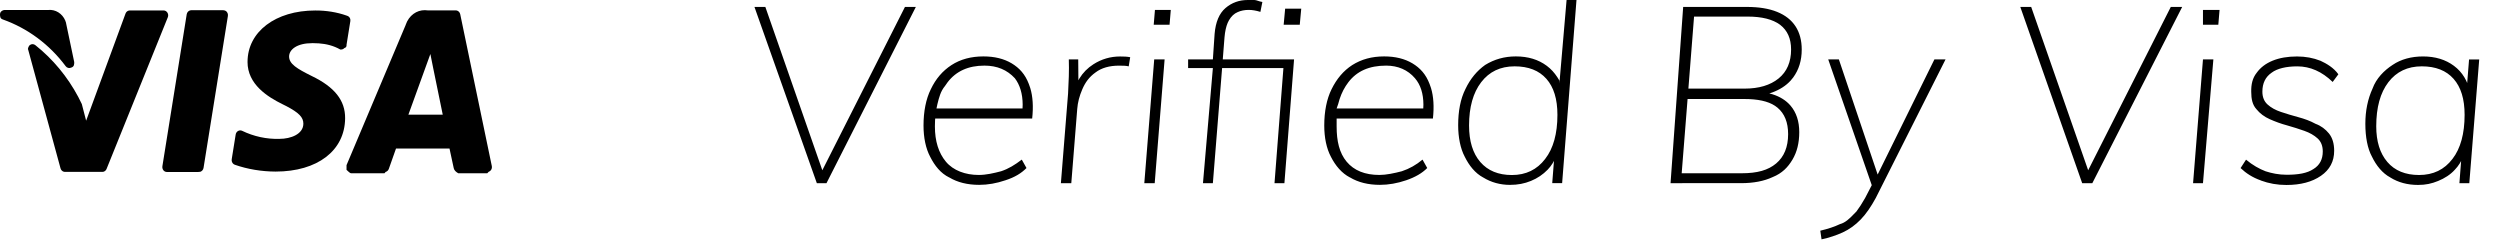 <?xml version="1.0" encoding="UTF-8"?>
<svg id="SVGDoc" width="101" height="10" xmlns="http://www.w3.org/2000/svg" version="1.1" xmlns:xlink="http://www.w3.org/1999/xlink" xmlns:avocode="https://avocode.com/" viewBox="0 0 101 10"><defs></defs><desc>Generated with Avocode.</desc><g><g><title>Group 5</title><g><title>Shape</title><path d="M0.179,0.403l-0.051,0.011c-0.064,0.022 -0.128,0.081 -0.128,0.154c0,0.093 0,0.184 0.116,0.219c0.998,0.354 1.884,1.009 2.534,1.883c0.053,0.074 0.147,0.1 0.227,0.061c0.122,-0.038 0.122,-0.131 0.122,-0.223l-0.329,-1.568v-0.011l-0.033,-0.098c-0.118,-0.282 -0.395,-0.459 -0.691,-0.428zM17.5,2.746l0.387,1.887h-1.388l0.888,-2.451zM10,2.501c0,0.906 0.807,1.411 1.419,1.712l0.138,0.069c0.521,0.271 0.701,0.458 0.699,0.718c-0.005,0.418 -0.503,0.61 -0.965,0.61c-0.521,0.016 -1.039,-0.097 -1.513,-0.327c-0.053,-0.023 -0.112,-0.02 -0.162,0.01c-0.05,0.029 -0.084,0.08 -0.094,0.141l-0.16,0.996l-0.002,0.058c0.007,0.075 0.054,0.142 0.124,0.167c0.517,0.182 1.09,0.275 1.649,0.277c1.693,0 2.8,-0.847 2.81,-2.154c0.007,-0.719 -0.425,-1.263 -1.351,-1.708c-0.591,-0.294 -0.912,-0.485 -0.912,-0.787c0,-0.282 0.321,-0.539 0.929,-0.539h0.05l0.223,0.008c0.297,0.021 0.589,0.091 0.867,0.249c0.052,0 0.111,0 0.16,-0.056c0.092,-0.029 0.092,-0.081 0.092,-0.14l0.153,-0.953l0.001,-0.059c-0.009,-0.075 -0.059,-0.142 -0.154,-0.164c-0.395,-0.139 -0.83,-0.208 -1.267,-0.205c-1.597,0 -2.733,0.855 -2.733,2.077zM5.245,0.422l-0.045,0.006c-0.058,0.015 -0.106,0.059 -0.129,0.12l-1.591,4.328l-0.175,-0.673l-0.144,-0.288c-0.434,-0.815 -1.023,-1.526 -1.731,-2.089c-0.065,-0.054 -0.154,-0.057 -0.22,-0.008c-0.067,0.049 -0.097,0.182 -0.074,0.182l1.309,4.801l0.02,0.048c0.033,0.059 0.094,0.096 0.16,0.096h1.508l0.044,-0.005c0.057,-0.015 0.105,-0.057 0.128,-0.115l2.474,-6.126l0.013,-0.047c0.007,-0.049 -0.003,-0.099 -0.029,-0.141c-0.035,-0.056 -0.093,-0.089 -0.156,-0.089zM7.728,0.412l-0.053,0.009c-0.067,0.021 -0.119,0.081 -0.132,0.157l-0.983,6.139l-0.001,0.058c0.004,0.038 0.019,0.074 0.042,0.104c0.036,0.045 0.088,0.07 0.143,0.069h1.255l0.092,-0.008c0.067,-0.021 0.119,-0.081 0.132,-0.157l0.984,-6.138l0.001,-0.059c-0.004,-0.038 -0.019,-0.074 -0.043,-0.104c-0.036,-0.045 -0.089,-0.07 -0.166,-0.07zM16.393,1l-2.393,5.672c0,0.049 0,0.147 0,0.19c0.07,0.056 0.129,0.138 0.192,0.138h1.342l0.045,-0.054c0.058,-0.016 0.107,-0.061 0.129,-0.122l0.291,-0.824h2.161l0.171,0.794c0.019,0.091 0.095,0.156 0.183,0.206h1.172l0.055,-0.059c0.035,-0.012 0.067,-0.034 0.091,-0.065c0.035,-0.047 0.049,-0.108 0.037,-0.168l-1.276,-6.133l-0.018,-0.051c-0.032,-0.063 -0.094,-0.105 -0.165,-0.105h-1.141l-0.102,-0.008c-0.336,-0.003 -0.646,0.212 -0.776,0.589z" fill="#000000" fill-opacity="1"></path></g><g><title>VerifedByVisa</title><path d="M99.08,6.42c0.327,-0.42 0.49,-1.026 0.49,-1.78c0,-0.64 -0.148,-1.118 -0.445,-1.455c-0.297,-0.336 -0.725,-0.505 -1.285,-0.505c-0.573,0 -1.023,0.214 -1.35,0.641c-0.327,0.427 -0.49,1.02 -0.49,1.779c0,0.613 0.15,1.096 0.45,1.445c0.3,0.35 0.727,0.525 1.28,0.525c0.573,0 1.023,-0.217 1.35,-0.65zM96.57,7.17c-0.32,-0.17 -0.57,-0.481 -0.745,-0.845c-0.177,-0.325 -0.265,-0.792 -0.265,-1.325c0,-0.52 0.097,-1 0.29,-1.42c0.15,-0.413 0.465,-0.733 0.815,-0.96c0.335,-0.227 0.758,-0.34 1.225,-0.34c0.493,0 0.91,0.126 1.25,0.38l0.122,0.1c0.155,0.14 0.278,0.305 0.371,0.496l0.041,0.098l0.076,-0.953h0.41l-0.4,5h-0.4l0.069,-0.897l-0.054,0.096c-0.057,0.093 -0.124,0.178 -0.2,0.257c-0.175,0.196 -0.415,0.348 -0.675,0.454c-0.26,0.107 -0.5,0.16 -0.81,0.16c-0.427,0 -0.8,-0.1 -1.12,-0.3zM91.34,7.29c-0.34,-0.12 -0.6,-0.29 -0.82,-0.5l0.22,-0.34c0.26,0.22 0.543,0.376 0.79,0.47c0.247,0.08 0.53,0.14 0.85,0.14c0.467,0 0.827,-0.06 1.08,-0.229c0.253,-0.153 0.38,-0.39 0.38,-0.71c0,-0.227 -0.07,-0.403 -0.21,-0.53c-0.14,-0.127 -0.318,-0.229 -0.535,-0.305c-0.217,-0.077 -0.448,-0.15 -0.695,-0.22c-0.247,-0.065 -0.48,-0.153 -0.7,-0.25c-0.22,-0.097 -0.4,-0.232 -0.54,-0.405c-0.16,-0.174 -0.21,-0.41 -0.21,-0.7c-0.007,-0.3 0.05,-0.557 0.22,-0.77c0.153,-0.214 0.368,-0.377 0.645,-0.49c0.277,-0.113 0.605,-0.17 0.985,-0.17c0.34,0 0.657,0.058 0.95,0.175c0.25,0.116 0.533,0.281 0.72,0.545l-0.23,0.31c-0.433,-0.42 -0.91,-0.63 -1.43,-0.63c-0.44,0 -0.81,0.085 -1.035,0.255c-0.25,0.171 -0.375,0.426 -0.375,0.766c0,0.22 0.07,0.394 0.21,0.52c0.14,0.127 0.32,0.227 0.54,0.3c0.22,0.074 0.453,0.144 0.7,0.211c0.247,0.066 0.48,0.149 0.7,0.27c0.22,0.08 0.4,0.217 0.54,0.39c0.14,0.174 0.21,0.407 0.21,0.7c0,0.427 -0.178,0.764 -0.535,1.01c-0.357,0.247 -0.822,0.37 -1.395,0.37c-0.37,0 -0.703,-0.06 -1.03,-0.18zM88.6,7.4l0.4,-5h0.42l-0.42,5zM89,1v-0.6h0.67l-0.05,0.6zM84.12,7.4l-2.5,-7.12h0.44l2.302,6.599l3.338,-6.599h0.46l-3.63,7.12zM73.54,9.32c0.313,-0.073 0.578,-0.162 0.795,-0.266c0.217,-0.055 0.403,-0.238 0.56,-0.404l0.105,-0.106c0.112,-0.15 0.233,-0.335 0.35,-0.544l0.269,-0.519l-1.759,-5.081h0.43l1.567,4.652l2.293,-4.652h0.45l-2.82,5.6c-0.187,0.344 -0.39,0.644 -0.61,0.87c-0.22,0.227 -0.462,0.399 -0.725,0.52c-0.263,0.12 -0.548,0.214 -0.855,0.28zM70.36,7c0.64,0 1.072,-0.125 1.395,-0.395c0.323,-0.271 0.485,-0.665 0.485,-1.186c0,-0.474 -0.143,-0.83 -0.43,-1.07l-0.101,-0.075c-0.286,-0.189 -0.709,-0.274 -1.229,-0.274h-2.302l-0.238,3zM68.211,3.58h2.269c0.58,0 1.038,-0.137 1.375,-0.41c0.337,-0.273 0.505,-0.667 0.505,-1.17c0,-0.443 -0.148,-0.771 -0.445,-1c-0.297,-0.219 -0.735,-0.33 -1.315,-0.33h-2.16zM67.49,7.4l0.51,-7.12h2.57c0.487,0 0.895,0.066 1.225,0.2c0.33,0.133 0.578,0.328 0.745,0.585c0.167,0.256 0.25,0.571 0.25,0.935c0,0.443 -0.115,0.816 -0.345,1.13l-0.106,0.129c-0.188,0.205 -0.437,0.365 -0.746,0.479l-0.112,0.037l0.127,0.034c0.307,0.097 0.549,0.249 0.727,0.456c0.237,0.277 0.355,0.636 0.355,1.075c0,0.434 -0.092,0.804 -0.275,1.11c-0.183,0.307 -0.415,0.55 -0.8,0.705c-0.35,0.163 -0.775,0.245 -1.275,0.245zM62.425,6.42c0.33,-0.42 0.495,-1.026 0.495,-1.78c0,-0.64 -0.148,-1.118 -0.445,-1.455c-0.297,-0.336 -0.725,-0.505 -1.285,-0.505c-0.573,0 -1.023,0.214 -1.35,0.641c-0.327,0.427 -0.49,1.01 -0.49,1.75c0,0.633 0.152,1.125 0.455,1.475c0.303,0.35 0.728,0.525 1.275,0.525c0.567,0 1.015,-0.217 1.345,-0.65zM59.92,7.17c-0.32,-0.17 -0.568,-0.479 -0.745,-0.84c-0.175,-0.33 -0.265,-0.783 -0.265,-1.271c0,-0.56 0.09,-1.06 0.295,-1.465c0.197,-0.416 0.47,-0.739 0.795,-0.97c0.375,-0.23 0.78,-0.345 1.24,-0.345c0.493,0 0.91,0.126 1.25,0.38l0.122,0.1c0.155,0.14 0.278,0.305 0.388,0.496v0.113l0.29,-3.369h0.4l-0.58,7.4h-0.4l0.07,-0.9l-0.055,0.099c-0.057,0.093 -0.124,0.178 -0.2,0.257c-0.19,0.196 -0.415,0.348 -0.675,0.454c-0.26,0.107 -0.53,0.16 -0.85,0.16c-0.387,0 -0.76,-0.1 -1.08,-0.3zM57.506,4.226c-0.002,-0.446 -0.115,-0.801 -0.341,-1.065c-0.29,-0.34 -0.692,-0.51 -1.165,-0.51c-0.687,0 -1.182,0.223 -1.525,0.67l-0.108,0.154c-0.136,0.213 -0.237,0.456 -0.305,0.729l-0.062,0.177h3.5zM54.54,7.17c-0.333,-0.17 -0.59,-0.479 -0.77,-0.835c-0.18,-0.335 -0.27,-0.778 -0.27,-1.265c0,-0.561 0.098,-1.07 0.295,-1.465c0.205,-0.417 0.475,-0.742 0.835,-0.976c0.37,-0.233 0.79,-0.35 1.29,-0.35c0.447,0 0.827,0.093 1.14,0.279c0.313,0.188 0.545,0.44 0.695,0.835l0.058,0.165c0.103,0.34 0.129,0.75 0.077,1.23l-3.89,0.001c0,0.079 0,0.209 0,0.319c0,0.593 0.108,1.068 0.405,1.425c0.297,0.356 0.738,0.535 1.325,0.535c0.27,0 0.602,-0.07 0.905,-0.15c0.303,-0.1 0.582,-0.257 0.835,-0.47l0.19,0.34c-0.207,0.21 -0.49,0.372 -0.85,0.495c-0.36,0.123 -0.713,0.185 -1.06,0.185c-0.473,0 -0.877,-0.1 -1.21,-0.3zM51.86,1l0.06,-0.65h0.65l-0.06,0.65zM48.6,7.4l0.4,-4.65h-1v-0.35h1l0.07,-1.03c0.04,-0.48 0.187,-0.828 0.44,-1.045c0.253,-0.217 0.553,-0.325 0.9,-0.325c0.087,0 0.175,0 0.265,0c0.09,0 0.185,0.06 0.325,0.08l-0.08,0.4c-0.173,-0.054 -0.33,-0.08 -0.47,-0.08c-0.167,0 -0.318,0.029 -0.45,0.09c-0.142,0.06 -0.257,0.17 -0.35,0.33l-0.052,0.104c-0.064,0.15 -0.107,0.345 -0.128,0.585l-0.07,0.891h2.88l-0.39,5h-0.4l0.36,-4.65h-2.477l-0.373,4.65zM46.23,7.4l0.4,-5h0.42l-0.4,5zM46.61,1l0.05,-0.6h0.64l-0.05,0.6zM42.86,7.4l0.29,-3.62c0.013,-0.227 0.023,-0.457 0.03,-0.69c0.007,-0.233 0.007,-0.463 0,-0.689h0.38l0.007,0.844l0.041,-0.074c0.142,-0.233 0.331,-0.425 0.567,-0.575c0.33,-0.21 0.688,-0.314 1.075,-0.314c0.08,0 0.152,0.001 0.215,0.005c0.063,0.003 0.128,0.012 0.195,0.024l-0.06,0.37c-0.053,-0.013 -0.11,-0.021 -0.17,-0.024c-0.06,-0.004 -0.133,-0.005 -0.22,-0.005c-0.393,0 -0.71,0.092 -0.95,0.274c-0.26,0.184 -0.418,0.41 -0.535,0.681c-0.117,0.27 -0.185,0.534 -0.205,0.795l-0.24,3zM41.316,4.226c-0.002,-0.446 -0.115,-0.801 -0.316,-1.065c-0.315,-0.34 -0.717,-0.51 -1.23,-0.51c-0.647,0 -1.142,0.223 -1.485,0.67l-0.108,0.154c-0.177,0.213 -0.237,0.456 -0.305,0.729l-0.038,0.177h3.476zM38.35,7.17c-0.35,-0.17 -0.59,-0.479 -0.77,-0.835c-0.18,-0.335 -0.27,-0.778 -0.27,-1.265c0,-0.561 0.098,-1.07 0.295,-1.465c0.197,-0.417 0.475,-0.742 0.835,-0.976c0.36,-0.233 0.79,-0.35 1.29,-0.35c0.447,0 0.827,0.093 1.14,0.279c0.313,0.188 0.545,0.44 0.695,0.835l0.058,0.165c0.103,0.34 0.129,0.75 0.077,1.23l-3.918,0.001l-0.006,0.076c-0.004,0.079 -0.006,0.133 -0.006,0.243c0,0.593 0.148,1.068 0.445,1.425c0.297,0.356 0.785,0.535 1.325,0.535c0.3,0 0.602,-0.07 0.905,-0.15c0.303,-0.1 0.555,-0.257 0.835,-0.47l0.19,0.34c-0.207,0.21 -0.47,0.372 -0.85,0.495c-0.36,0.123 -0.713,0.185 -1.06,0.185c-0.473,0 -0.877,-0.1 -1.21,-0.3zM33,7.4l-2.52,-7.12h0.44l2.302,6.599l3.338,-6.599h0.44l-3.61,7.12z" fill="#000000" fill-opacity="1"></path></g></g></g></svg>